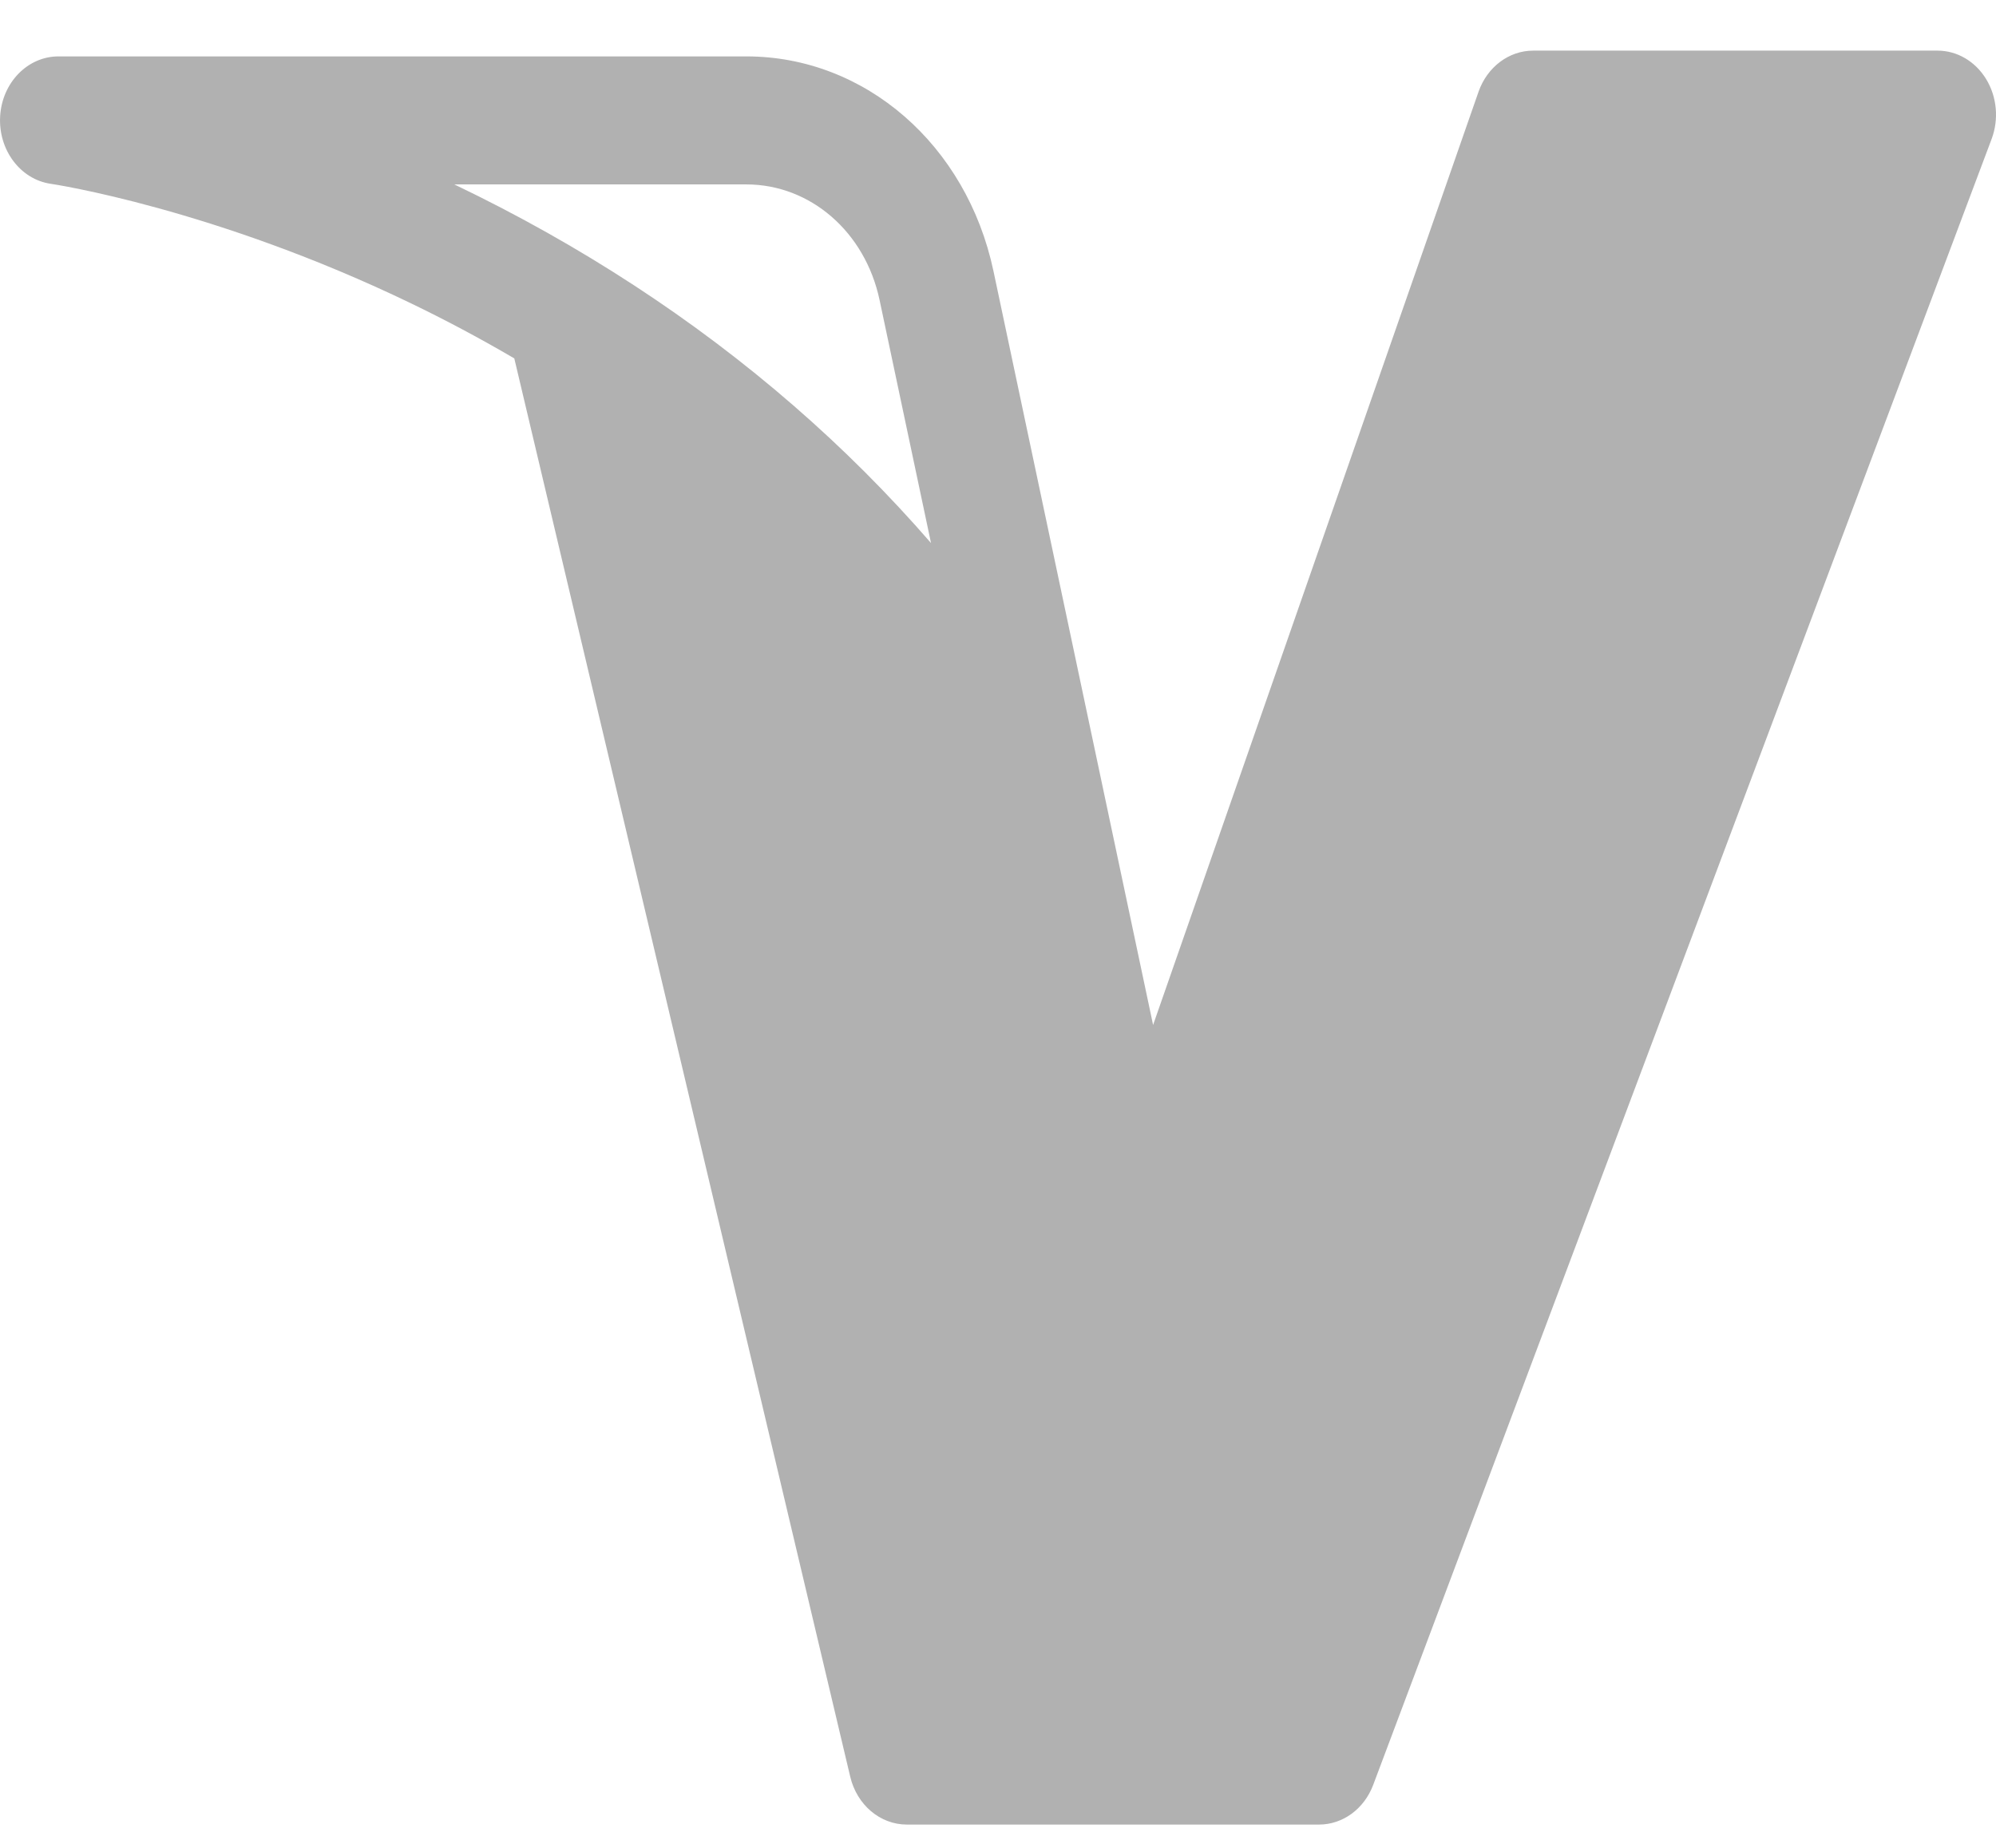 <svg width="27" height="25" viewBox="0 0 27 25" fill="none" xmlns="http://www.w3.org/2000/svg">
<path d="M26.866 1.069C26.719 0.829 26.473 0.685 26.209 0.685H20.739C20.411 0.685 20.117 0.907 20 1.242L15.598 13.867L13.439 3.669C13.077 1.958 11.702 0.763 10.096 0.763H0.791C0.374 0.763 0.029 1.117 0.002 1.572C-0.025 2.027 0.275 2.428 0.688 2.487C0.71 2.49 2.896 2.817 5.568 4.108C6.005 4.319 6.472 4.565 6.957 4.849L11.501 24.037C11.591 24.419 11.906 24.685 12.267 24.685H17.843C18.164 24.685 18.453 24.473 18.575 24.149L26.941 1.88C27.041 1.613 27.013 1.309 26.866 1.069ZM6.146 2.495H10.096C10.962 2.495 11.703 3.138 11.898 4.059L12.594 7.347C12.022 6.688 11.402 6.067 10.735 5.488C9.387 4.316 7.847 3.311 6.158 2.501C6.154 2.499 6.15 2.497 6.146 2.495Z" fill="#B1B1B1"/>
</svg>
